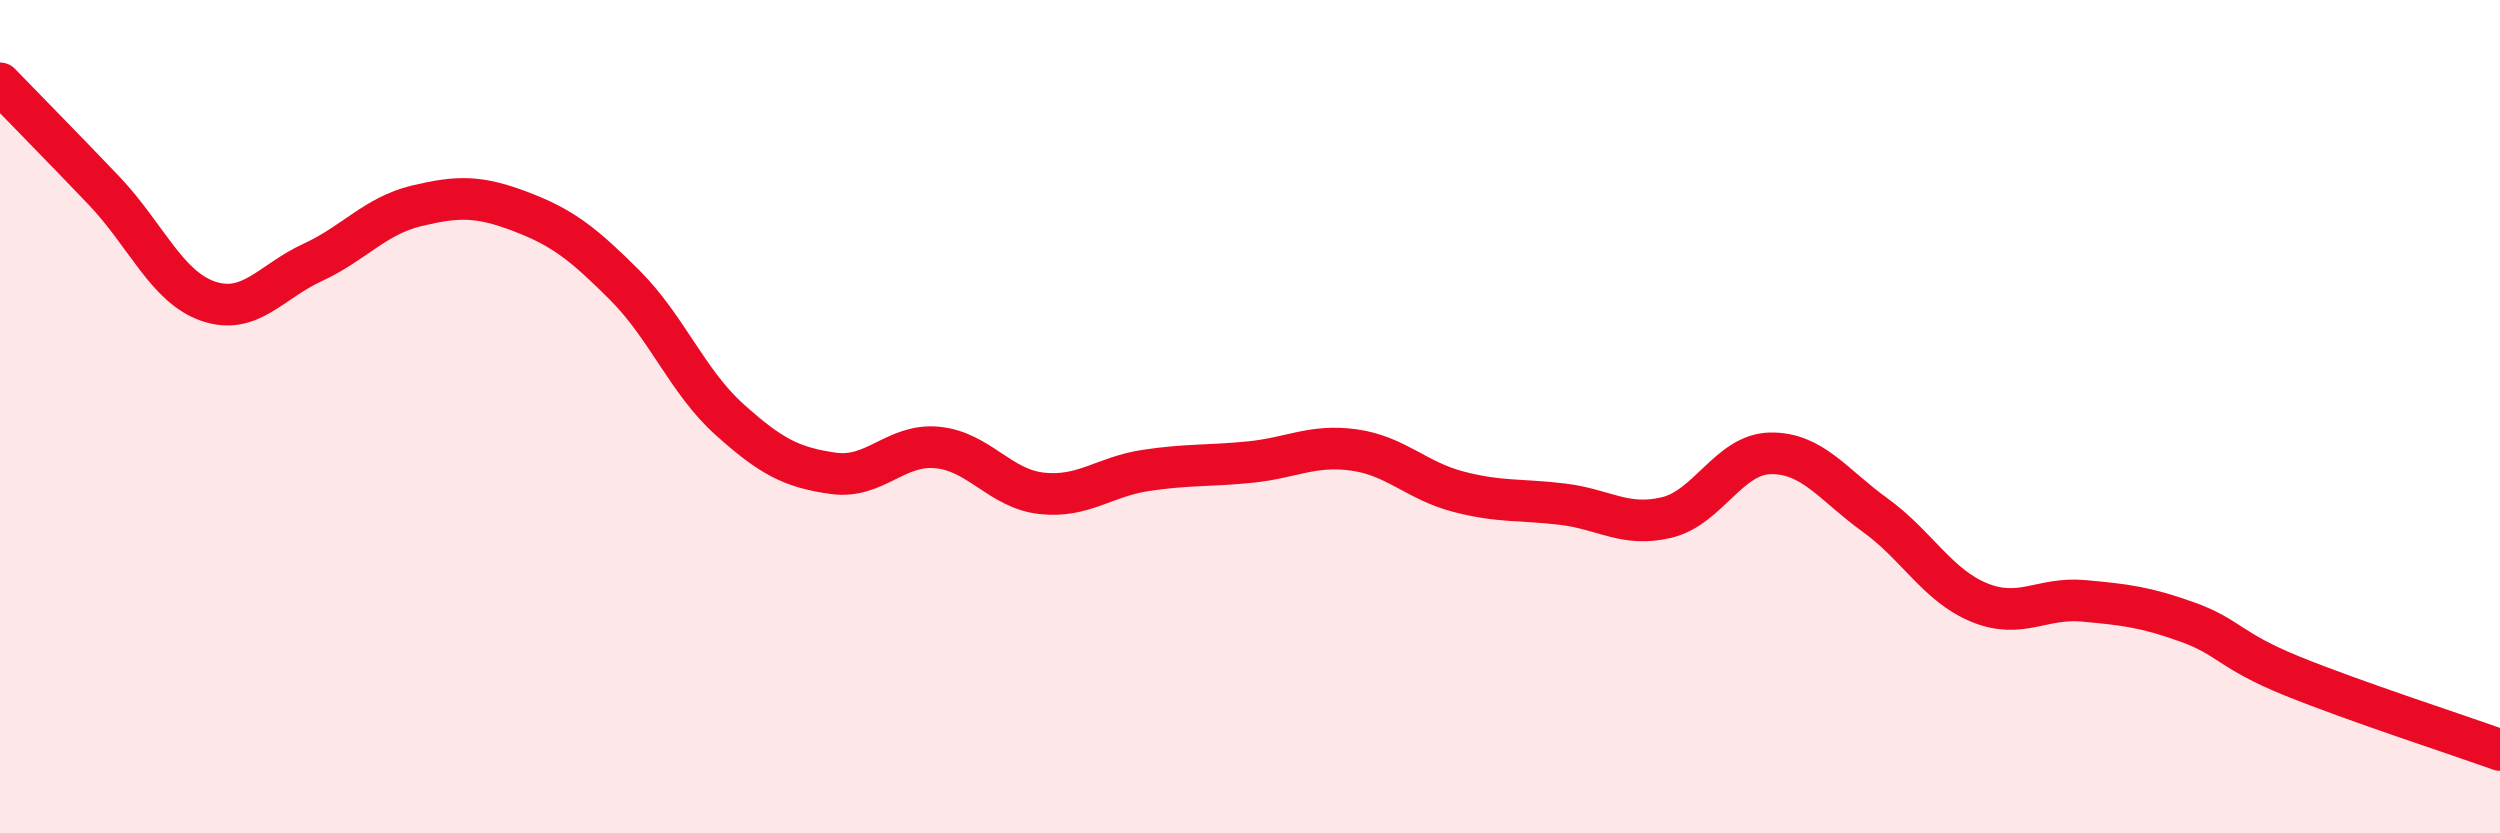 
    <svg width="60" height="20" viewBox="0 0 60 20" xmlns="http://www.w3.org/2000/svg">
      <path
        d="M 0,2 C 0.5,2.52 1.5,3.53 2.5,4.58 C 3.5,5.63 4,6.89 5,7.23 C 6,7.57 6.5,6.76 7.5,6.3 C 8.5,5.84 9,5.18 10,4.94 C 11,4.7 11.5,4.7 12.5,5.08 C 13.5,5.46 14,5.85 15,6.85 C 16,7.85 16.5,9.16 17.5,10.06 C 18.5,10.96 19,11.22 20,11.36 C 21,11.5 21.5,10.64 22.5,10.74 C 23.5,10.84 24,11.73 25,11.84 C 26,11.95 26.5,11.44 27.5,11.29 C 28.5,11.14 29,11.19 30,11.09 C 31,10.99 31.5,10.66 32.5,10.8 C 33.5,10.94 34,11.54 35,11.8 C 36,12.06 36.5,11.98 37.5,12.1 C 38.5,12.22 39,12.66 40,12.42 C 41,12.18 41.5,10.89 42.5,10.88 C 43.5,10.87 44,11.64 45,12.36 C 46,13.08 46.5,14.05 47.5,14.46 C 48.5,14.87 49,14.33 50,14.42 C 51,14.51 51.5,14.57 52.5,14.93 C 53.5,15.29 53.5,15.61 55,16.22 C 56.5,16.83 59,17.64 60,18L60 20L0 20Z"
        fill="#EB0A25"
        opacity="0.1"
        stroke-linecap="round"
        stroke-linejoin="round"
      />
      <path
        d="M 0,2 C 0.5,2.52 1.5,3.53 2.5,4.58 C 3.5,5.63 4,6.89 5,7.23 C 6,7.57 6.5,6.76 7.5,6.3 C 8.5,5.84 9,5.18 10,4.94 C 11,4.7 11.5,4.7 12.5,5.08 C 13.5,5.46 14,5.85 15,6.85 C 16,7.85 16.5,9.16 17.5,10.06 C 18.5,10.96 19,11.22 20,11.36 C 21,11.5 21.5,10.64 22.5,10.74 C 23.5,10.84 24,11.73 25,11.84 C 26,11.95 26.5,11.44 27.5,11.29 C 28.5,11.14 29,11.19 30,11.09 C 31,10.99 31.5,10.66 32.5,10.8 C 33.5,10.94 34,11.54 35,11.8 C 36,12.06 36.5,11.98 37.5,12.1 C 38.5,12.22 39,12.66 40,12.42 C 41,12.18 41.5,10.89 42.5,10.88 C 43.5,10.87 44,11.64 45,12.36 C 46,13.08 46.5,14.05 47.5,14.46 C 48.5,14.87 49,14.33 50,14.42 C 51,14.51 51.5,14.57 52.5,14.93 C 53.5,15.29 53.5,15.61 55,16.22 C 56.5,16.83 59,17.64 60,18"
        stroke="#EB0A25"
        stroke-width="1"
        fill="none"
        stroke-linecap="round"
        stroke-linejoin="round"
      />
    </svg>
  